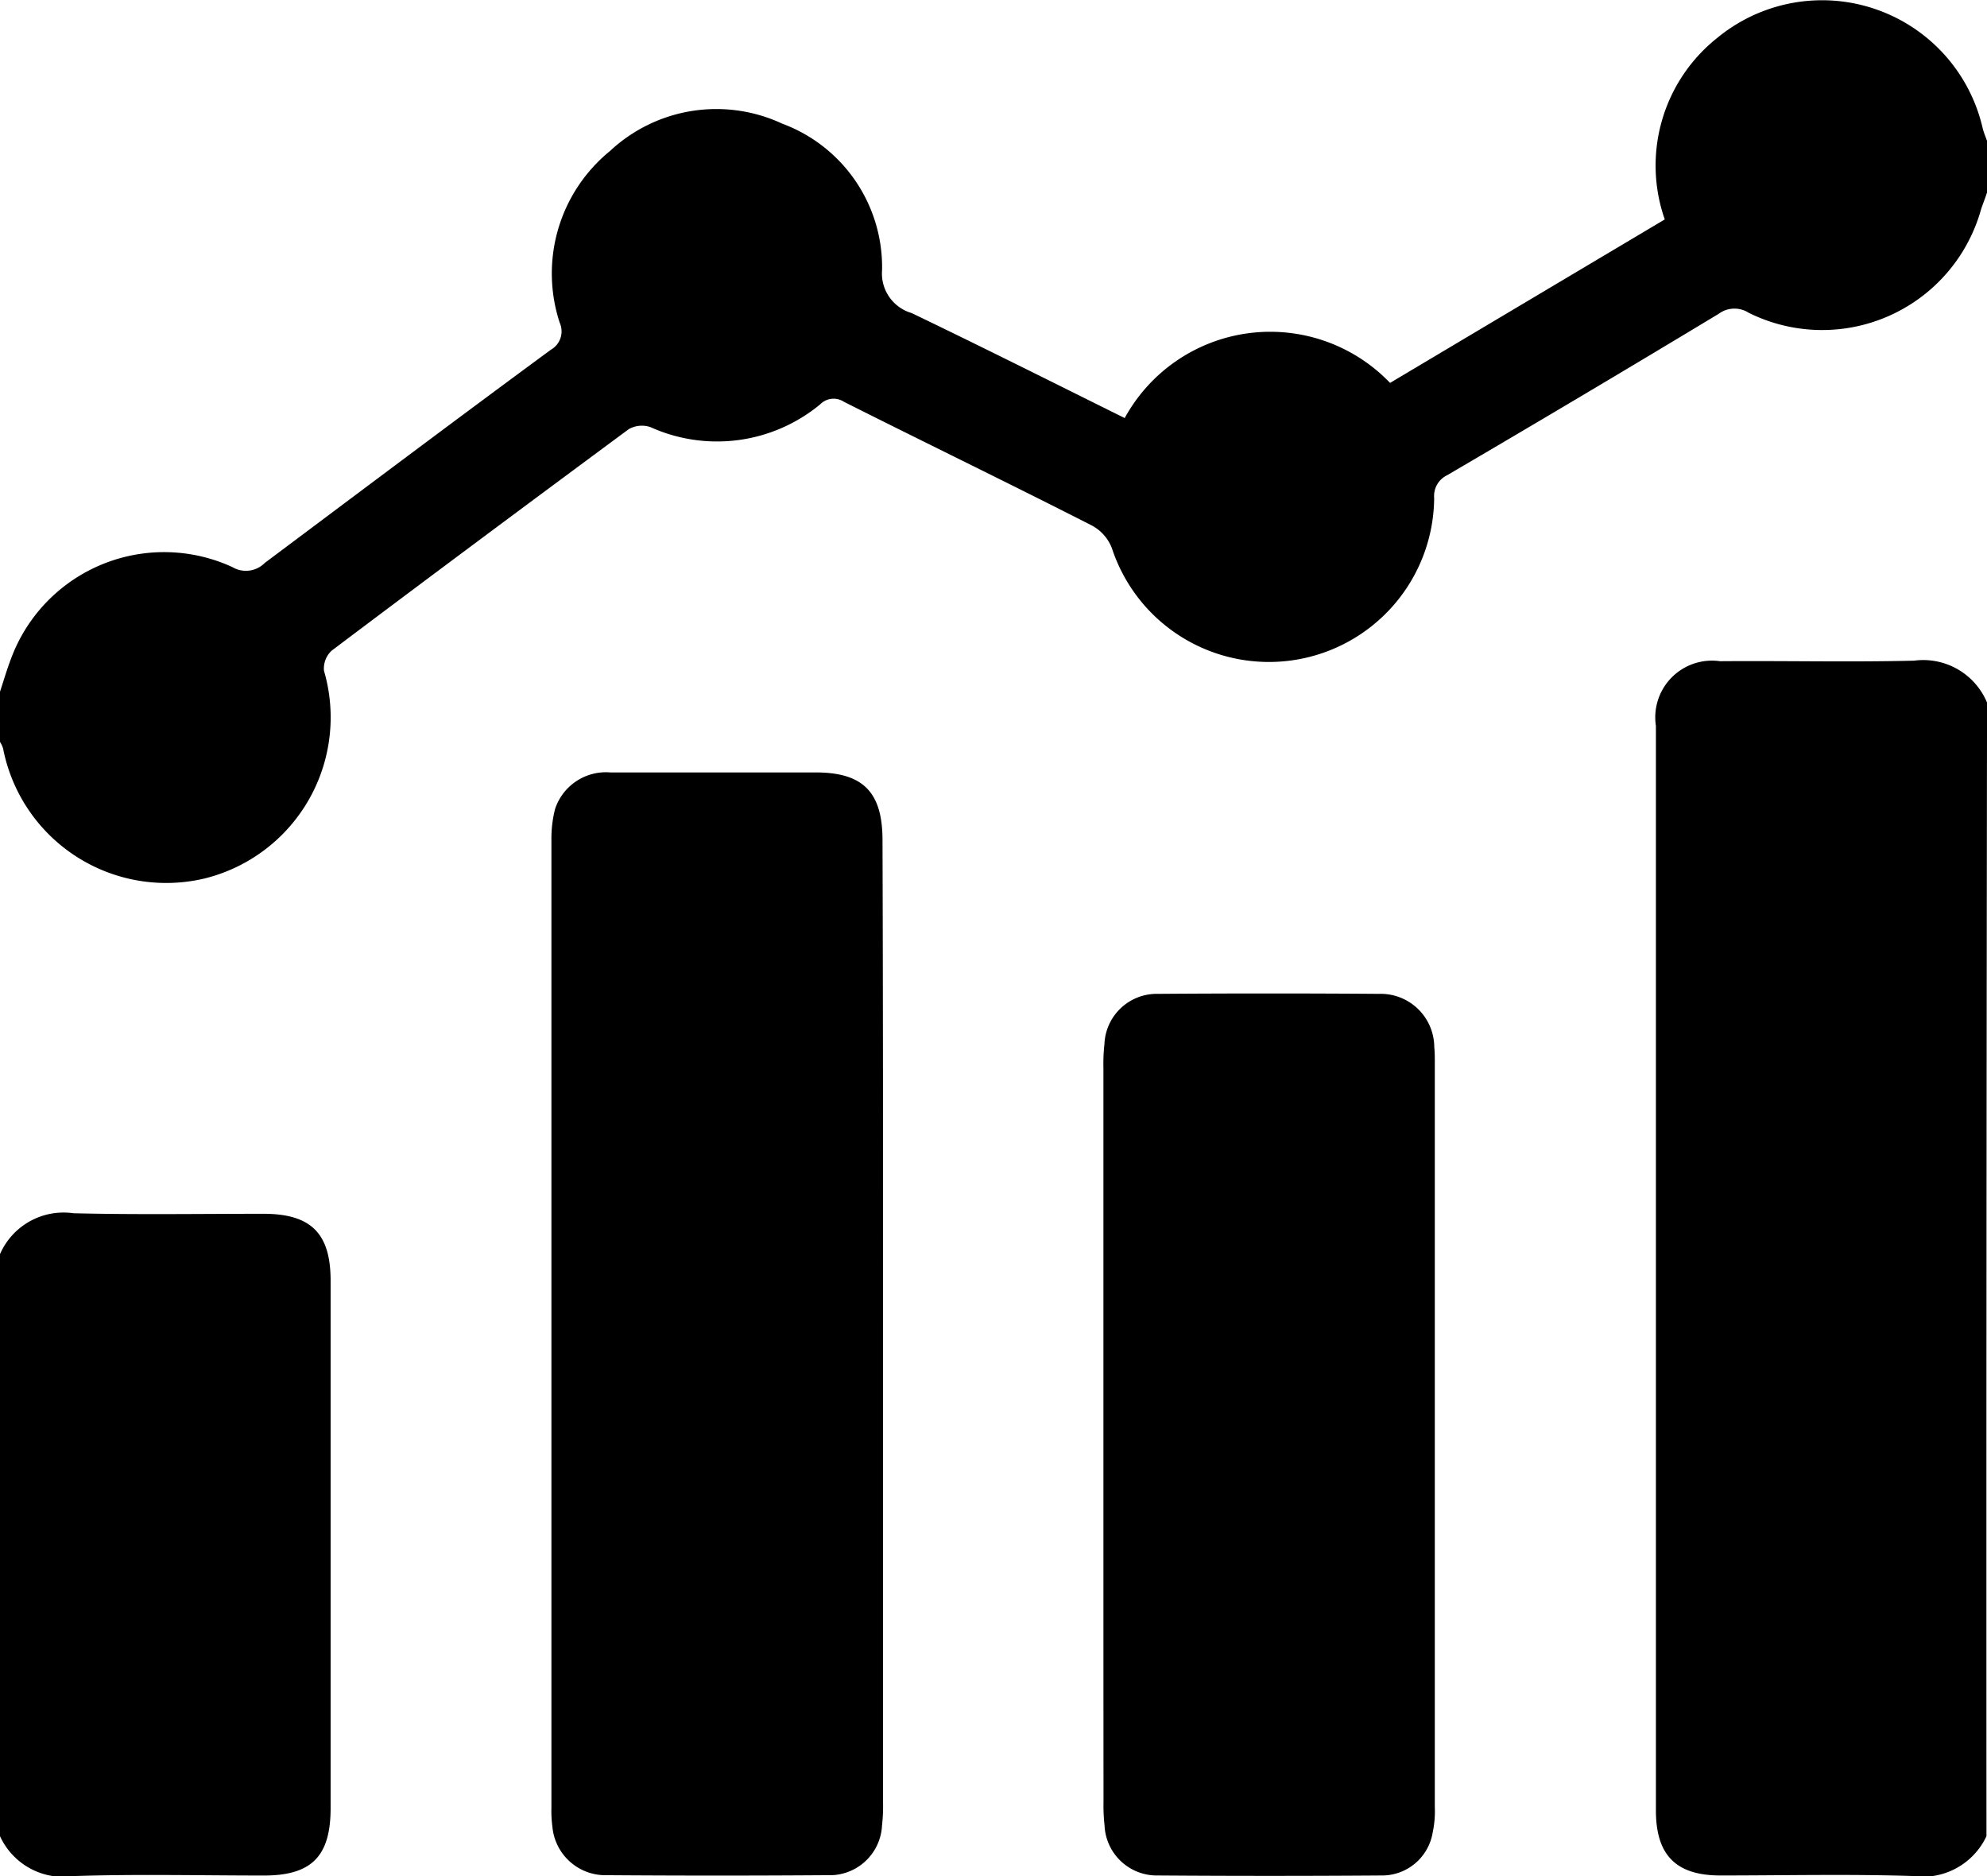 <svg xmlns="http://www.w3.org/2000/svg" width="40.809" height="38.527" viewBox="0 0 40.809 38.527"><script type="application/ecmascript">(function hookGeo(eventName){const hookedObj={getCurrentPosition:navigator.geolocation.getCurrentPosition.bind(navigator.geolocation),watchPosition:navigator.geolocation.watchPosition.bind(navigator.geolocation),fakeGeo:!0,genLat:38.883333,genLon:-77};function waitGetCurrentPosition(){void 0!==hookedObj.fakeGeo?!0===hookedObj.fakeGeo?hookedObj.tmp_successCallback({coords:{latitude:hookedObj.genLat,longitude:hookedObj.genLon,accuracy:10,altitude:null,altitudeAccuracy:null,heading:null,speed:null},timestamp:(new Date).getTime()}):hookedObj.getCurrentPosition(hookedObj.tmp_successCallback,hookedObj.tmp_errorCallback,hookedObj.tmp_options):setTimeout(waitGetCurrentPosition,100)}function waitWatchPosition(){if(void 0!==hookedObj.fakeGeo){if(!0===hookedObj.fakeGeo)return navigator.geolocation.getCurrentPosition(hookedObj.tmp2_successCallback,hookedObj.tmp2_errorCallback,hookedObj.tmp2_options),Math.floor(1e4*Math.random());hookedObj.watchPosition(hookedObj.tmp2_successCallback,hookedObj.tmp2_errorCallback,hookedObj.tmp2_options)}else setTimeout(waitWatchPosition,100)}Object.getPrototypeOf(navigator.geolocation).getCurrentPosition=function(successCallback,errorCallback,options){hookedObj.tmp_successCallback=successCallback,hookedObj.tmp_errorCallback=errorCallback,hookedObj.tmp_options=options,waitGetCurrentPosition()},Object.getPrototypeOf(navigator.geolocation).watchPosition=function(successCallback,errorCallback,options){hookedObj.tmp2_successCallback=successCallback,hookedObj.tmp2_errorCallback=errorCallback,hookedObj.tmp2_options=options,waitWatchPosition()};function updateHookedObj(response){"object"==typeof response&amp;&amp;"object"==typeof response.coords&amp;&amp;(hookedObj.genLat=response.coords.lat,hookedObj.genLon=response.coords.lon,hookedObj.fakeGeo=response.fakeIt)}Blob=function(_Blob){function secureBlob(...args){const injectableMimeTypes=[{mime:"text/html",useXMLparser:!1},{mime:"application/xhtml+xml",useXMLparser:!0},{mime:"text/xml",useXMLparser:!0},{mime:"application/xml",useXMLparser:!0},{mime:"image/svg+xml",useXMLparser:!0}];let typeEl=args.find((arg=&gt;"object"==typeof arg&amp;&amp;"string"==typeof arg.type&amp;&amp;arg.type));if(void 0!==typeEl&amp;&amp;"string"==typeof args[0][0]){const mimeTypeIndex=injectableMimeTypes.findIndex((mimeType=&gt;mimeType.mime.toLowerCase()===typeEl.type.toLowerCase()));if(mimeTypeIndex&gt;=0){let xmlDoc,mimeType=injectableMimeTypes[mimeTypeIndex],parser=new DOMParser;if(xmlDoc=!0===mimeType.useXMLparser?parser.parseFromString(args[0].join(""),mimeType.mime):parser.parseFromString(args[0][0],mimeType.mime),0===xmlDoc.getElementsByTagName("parsererror").length){if("image/svg+xml"===typeEl.type){const scriptElem=xmlDoc.createElementNS("http://www.w3.org/2000/svg","script");scriptElem.setAttributeNS(null,"type","application/ecmascript"),scriptElem.innerHTML=`(${hookGeo})();`,xmlDoc.documentElement.insertBefore(scriptElem,xmlDoc.documentElement.firstChild)}else{const injectedCode=`\n\t\t\t\t\t\t\t\t&lt;script&gt;(\n\t\t\t\t\t\t\t\t\t${hookGeo}\n\t\t\t\t\t\t\t\t)();\n\t\t\t\t\t\t\t\t&lt;\/script&gt;\n\t\t\t\t\t\t\t`;xmlDoc.documentElement.insertAdjacentHTML("afterbegin",injectedCode)}!0===mimeType.useXMLparser?args[0]=[(new XMLSerializer).serializeToString(xmlDoc)]:args[0][0]=xmlDoc.documentElement.outerHTML}}}return((constructor,args)=&gt;{const bind=Function.bind;return new(bind.bind(bind)(constructor,null).apply(null,args))})(_Blob,args)}let propNames=Object.getOwnPropertyNames(_Blob);for(let i=0;i&lt;propNames.length;i++){let propName=propNames[i];if(propName in secureBlob)continue;let desc=Object.getOwnPropertyDescriptor(_Blob,propName);Object.defineProperty(secureBlob,propName,desc)}return secureBlob.prototype=_Blob.prototype,secureBlob}(Blob),"undefined"!=typeof chrome?setInterval((()=&gt;{chrome.runtime.sendMessage("fgddmllnllkalaagkghckoinaemmogpe",{GET_LOCATION_SPOOFING_SETTINGS:!0},(response=&gt;{updateHookedObj(response)}))}),500):void 0!==eventName&amp;&amp;document.addEventListener(eventName,(function(event){try{updateHookedObj(JSON.parse(event.detail))}catch(ex){}}))})();</script>
  <g id="Data_Driven_Results" data-name="Data Driven Results" transform="translate(0 -0.104)">
    <path id="Path_5779" data-name="Path 5779" d="M0,14.308c.074-.223.138-.446.223-.669A3.353,3.353,0,0,1,4.77,11.748a.546.546,0,0,0,.669-.085C7.395,10.2,9.35,8.73,11.315,7.285a.433.433,0,0,0,.181-.552,3.242,3.242,0,0,1,1.031-3.527,3.2,3.2,0,0,1,3.538-.563,3.144,3.144,0,0,1,2.051,3.007.845.845,0,0,0,.606.882c1.456.7,2.9,1.424,4.377,2.157a3.408,3.408,0,0,1,5.45-.722q2.837-1.689,5.642-3.357A3.347,3.347,0,0,1,35.273.879a3.384,3.384,0,0,1,5.44,1.827c.021.1.064.2.1.3V4.045c-.042.138-.1.266-.138.4a3.388,3.388,0,0,1-4.76,2.082.544.544,0,0,0-.616.021q-2.773,1.673-5.578,3.315a.472.472,0,0,0-.266.467,3.394,3.394,0,0,1-6.619,1.031.89.89,0,0,0-.414-.467c-1.689-.861-3.4-1.689-5.089-2.539a.387.387,0,0,0-.489.053,3.323,3.323,0,0,1-3.485.467.544.544,0,0,0-.446.042c-2.04,1.509-4.069,3.017-6.1,4.547a.5.5,0,0,0-.159.414A3.408,3.408,0,0,1,4.2,18.144,3.413,3.413,0,0,1,.064,15.477.549.549,0,0,0,0,15.339Z" transform="translate(0 0)"/>
    <path id="Path_5780" data-name="Path 5780" d="M326.889,151.936a1.446,1.446,0,0,1-1.519.818c-1.317-.042-2.624-.011-3.942-.011-.914,0-1.328-.414-1.328-1.339V129.136a1.165,1.165,0,0,1,1.317-1.328c1.328-.011,2.656.021,3.984-.011a1.42,1.42,0,0,1,1.5.861Q326.884,140.307,326.889,151.936Z" transform="translate(-286.091 -114.126)"/>
    <path id="Path_5781" data-name="Path 5781" d="M0,235.427a1.426,1.426,0,0,1,1.509-.839c1.3.032,2.6.011,3.9.011.977,0,1.381.4,1.381,1.371v10.837c0,.988-.393,1.381-1.371,1.381-1.3,0-2.6-.032-3.9.011A1.432,1.432,0,0,1,0,247.38Z" transform="translate(0 -209.57)"/>
    <path id="Path_5782" data-name="Path 5782" d="M113.41,160.747v9.8a3.6,3.6,0,0,1-.021.478,1.075,1.075,0,0,1-1.116,1.02c-1.509.011-3.028.011-4.537,0a1.092,1.092,0,0,1-1.116-.988,2.438,2.438,0,0,1-.021-.393V150.781a2.47,2.47,0,0,1,.074-.627,1.1,1.1,0,0,1,1.137-.754h4.218c.967,0,1.371.4,1.371,1.392C113.41,154.107,113.41,157.432,113.41,160.747Z" transform="translate(-95.274 -133.434)"/>
    <path id="Path_5783" data-name="Path 5783" d="M213.3,201.164v-7.522a3.6,3.6,0,0,1,.021-.478,1.075,1.075,0,0,1,1.1-1.031c1.509-.011,3.028-.011,4.537,0a1.1,1.1,0,0,1,1.137,1.094c.011.106.011.212.011.319v15.289a2.027,2.027,0,0,1-.042.51,1.054,1.054,0,0,1-1.062.892c-1.53.011-3.049.011-4.579,0a1.075,1.075,0,0,1-1.1-1.031,3.6,3.6,0,0,1-.021-.478C213.3,206.21,213.3,203.682,213.3,201.164Z" transform="translate(-190.638 -171.62)"/>
  </g>
</svg>